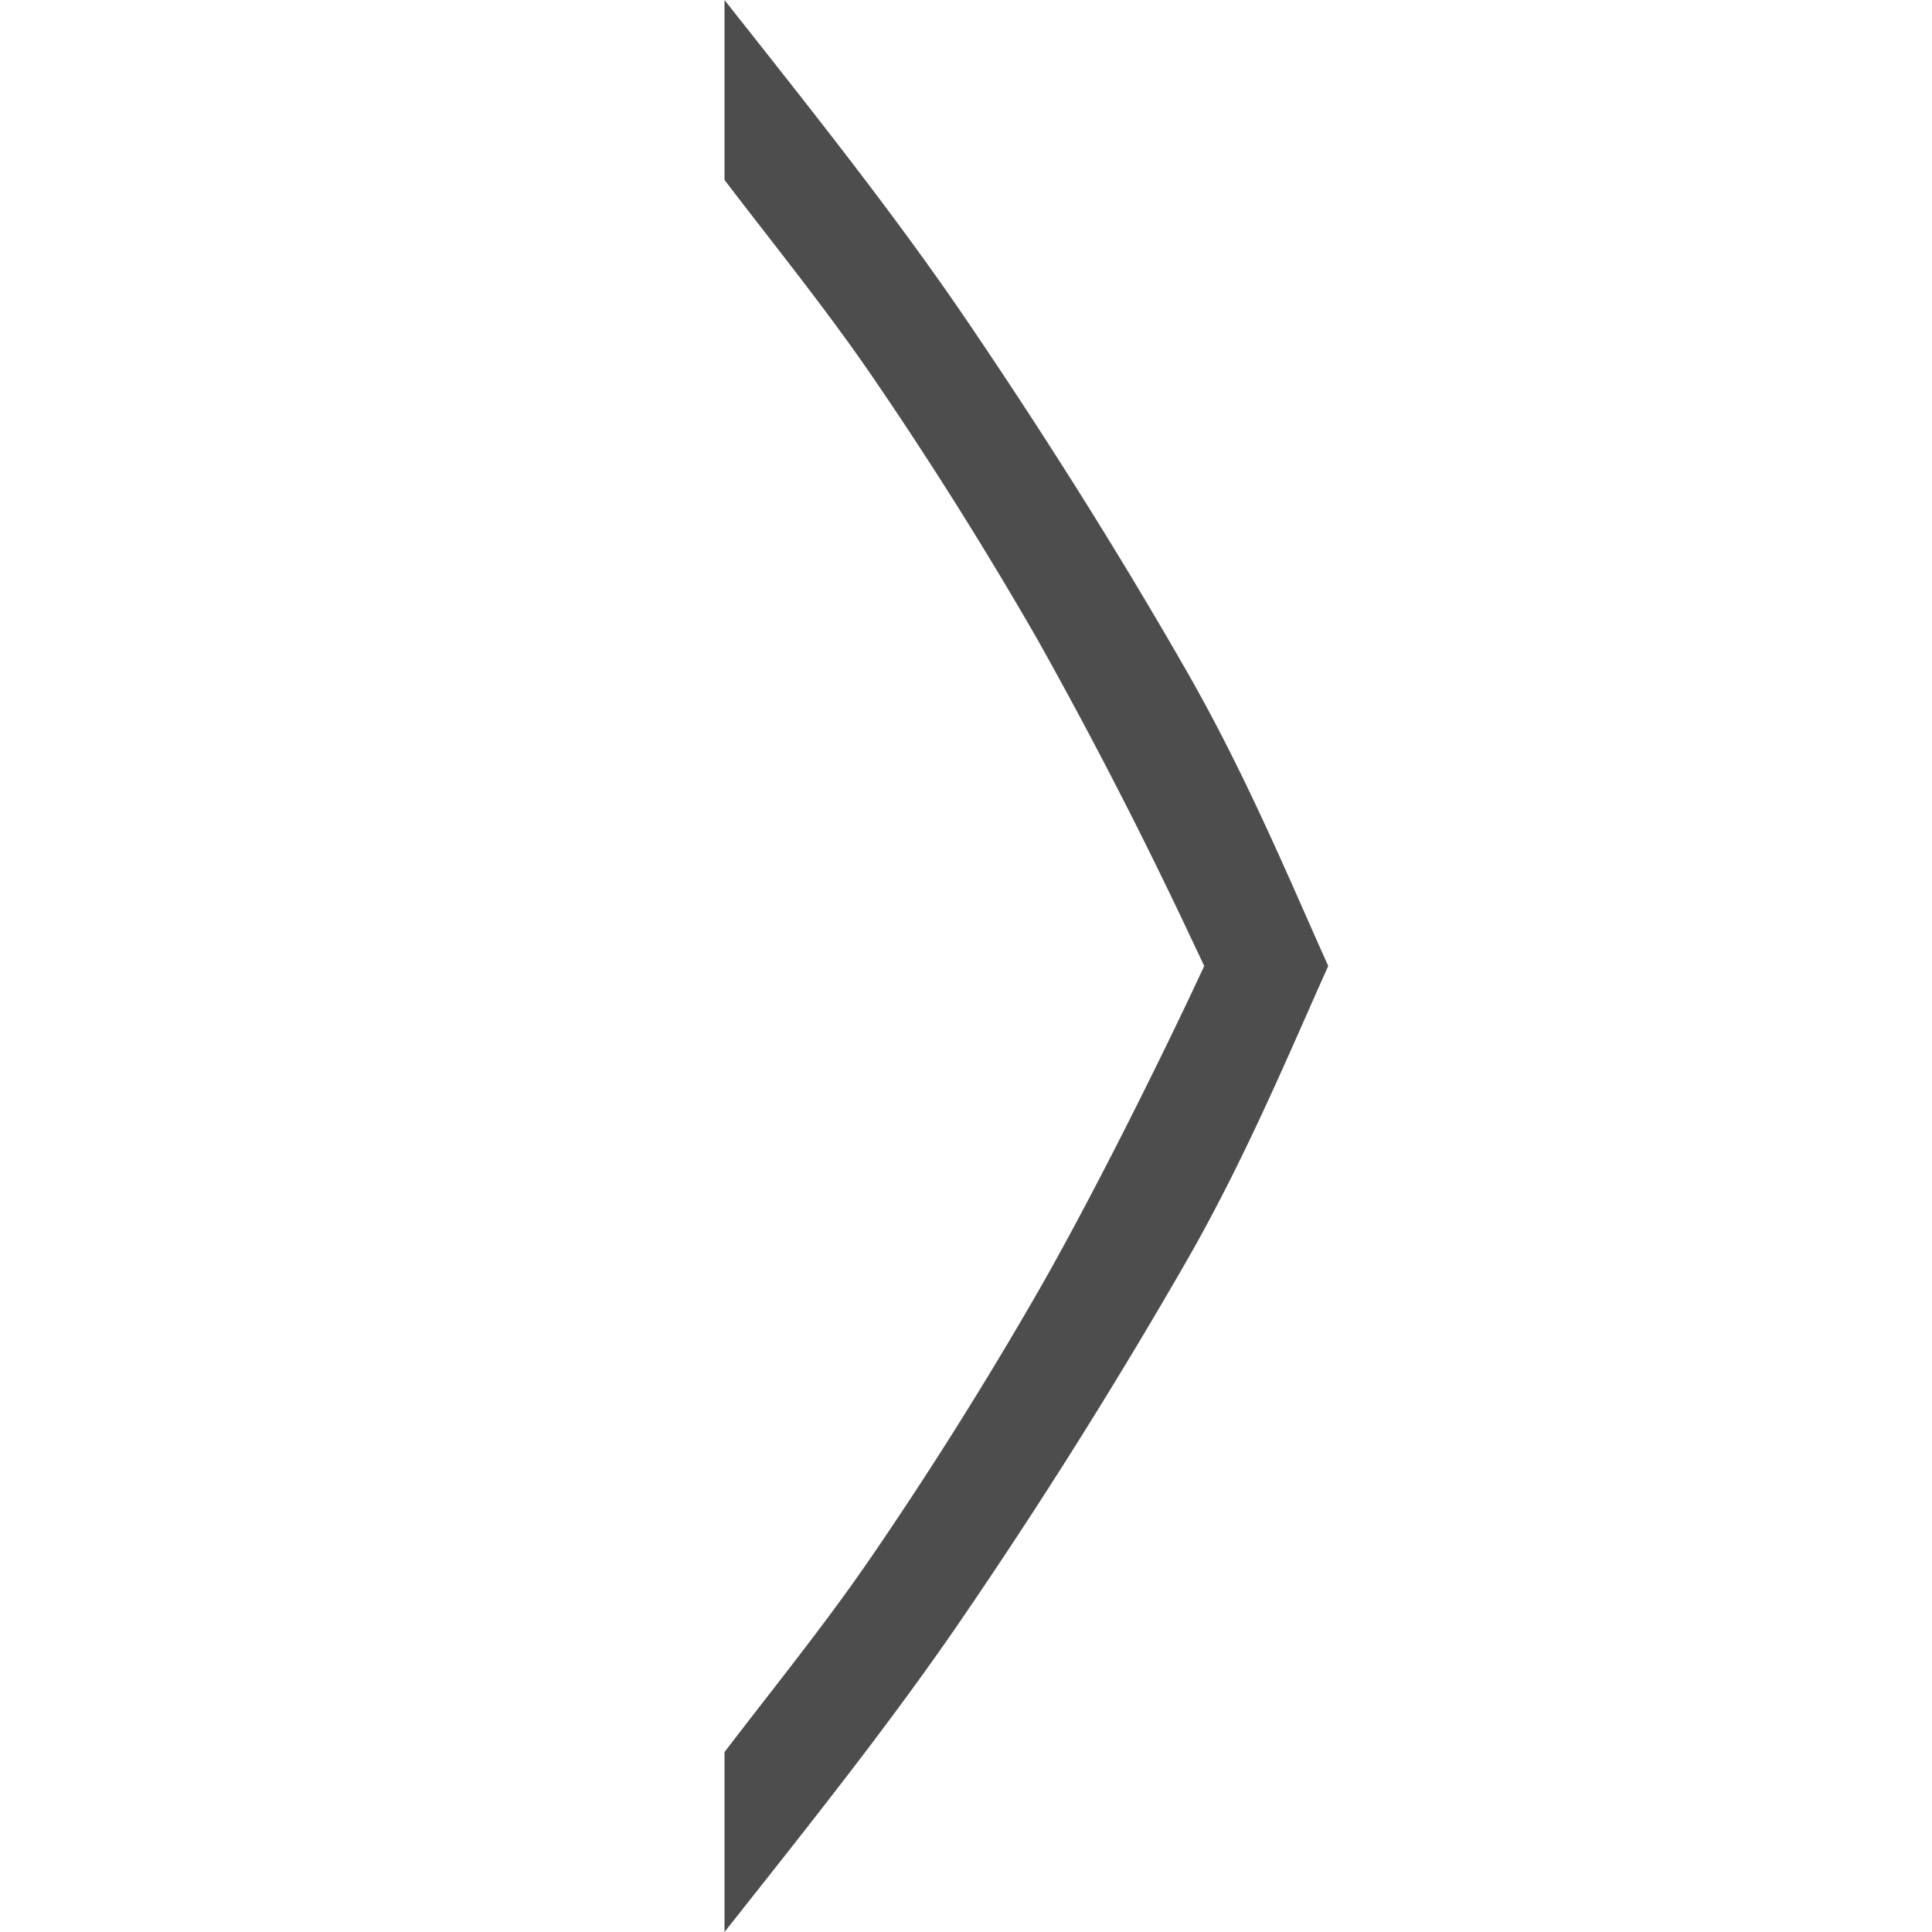 <svg xmlns="http://www.w3.org/2000/svg" width="16" height="16">
 <path fill="#4d4d4d" d="M6 0c.69.874 1.397 1.757 2.008 2.656.679 1 1.287 1.972 1.825 2.912.497.868.87 1.774 1.167 2.432-.297.658-.67 1.564-1.167 2.432a44.816 44.816 0 0 1-1.825 2.912c-.61.9-1.317 1.782-2.008 2.656v-1.49c.4-.524.837-1.062 1.222-1.625.486-.71.942-1.437 1.37-2.18.433-.755.95-1.792 1.285-2.5v-.001L9.973 8l-.096-.203a39.108 39.108 0 0 0-1.285-2.501 32.873 32.873 0 0 0-1.37-2.181C6.837 2.553 6.4 2.015 6 1.49V0z"/>
</svg>
